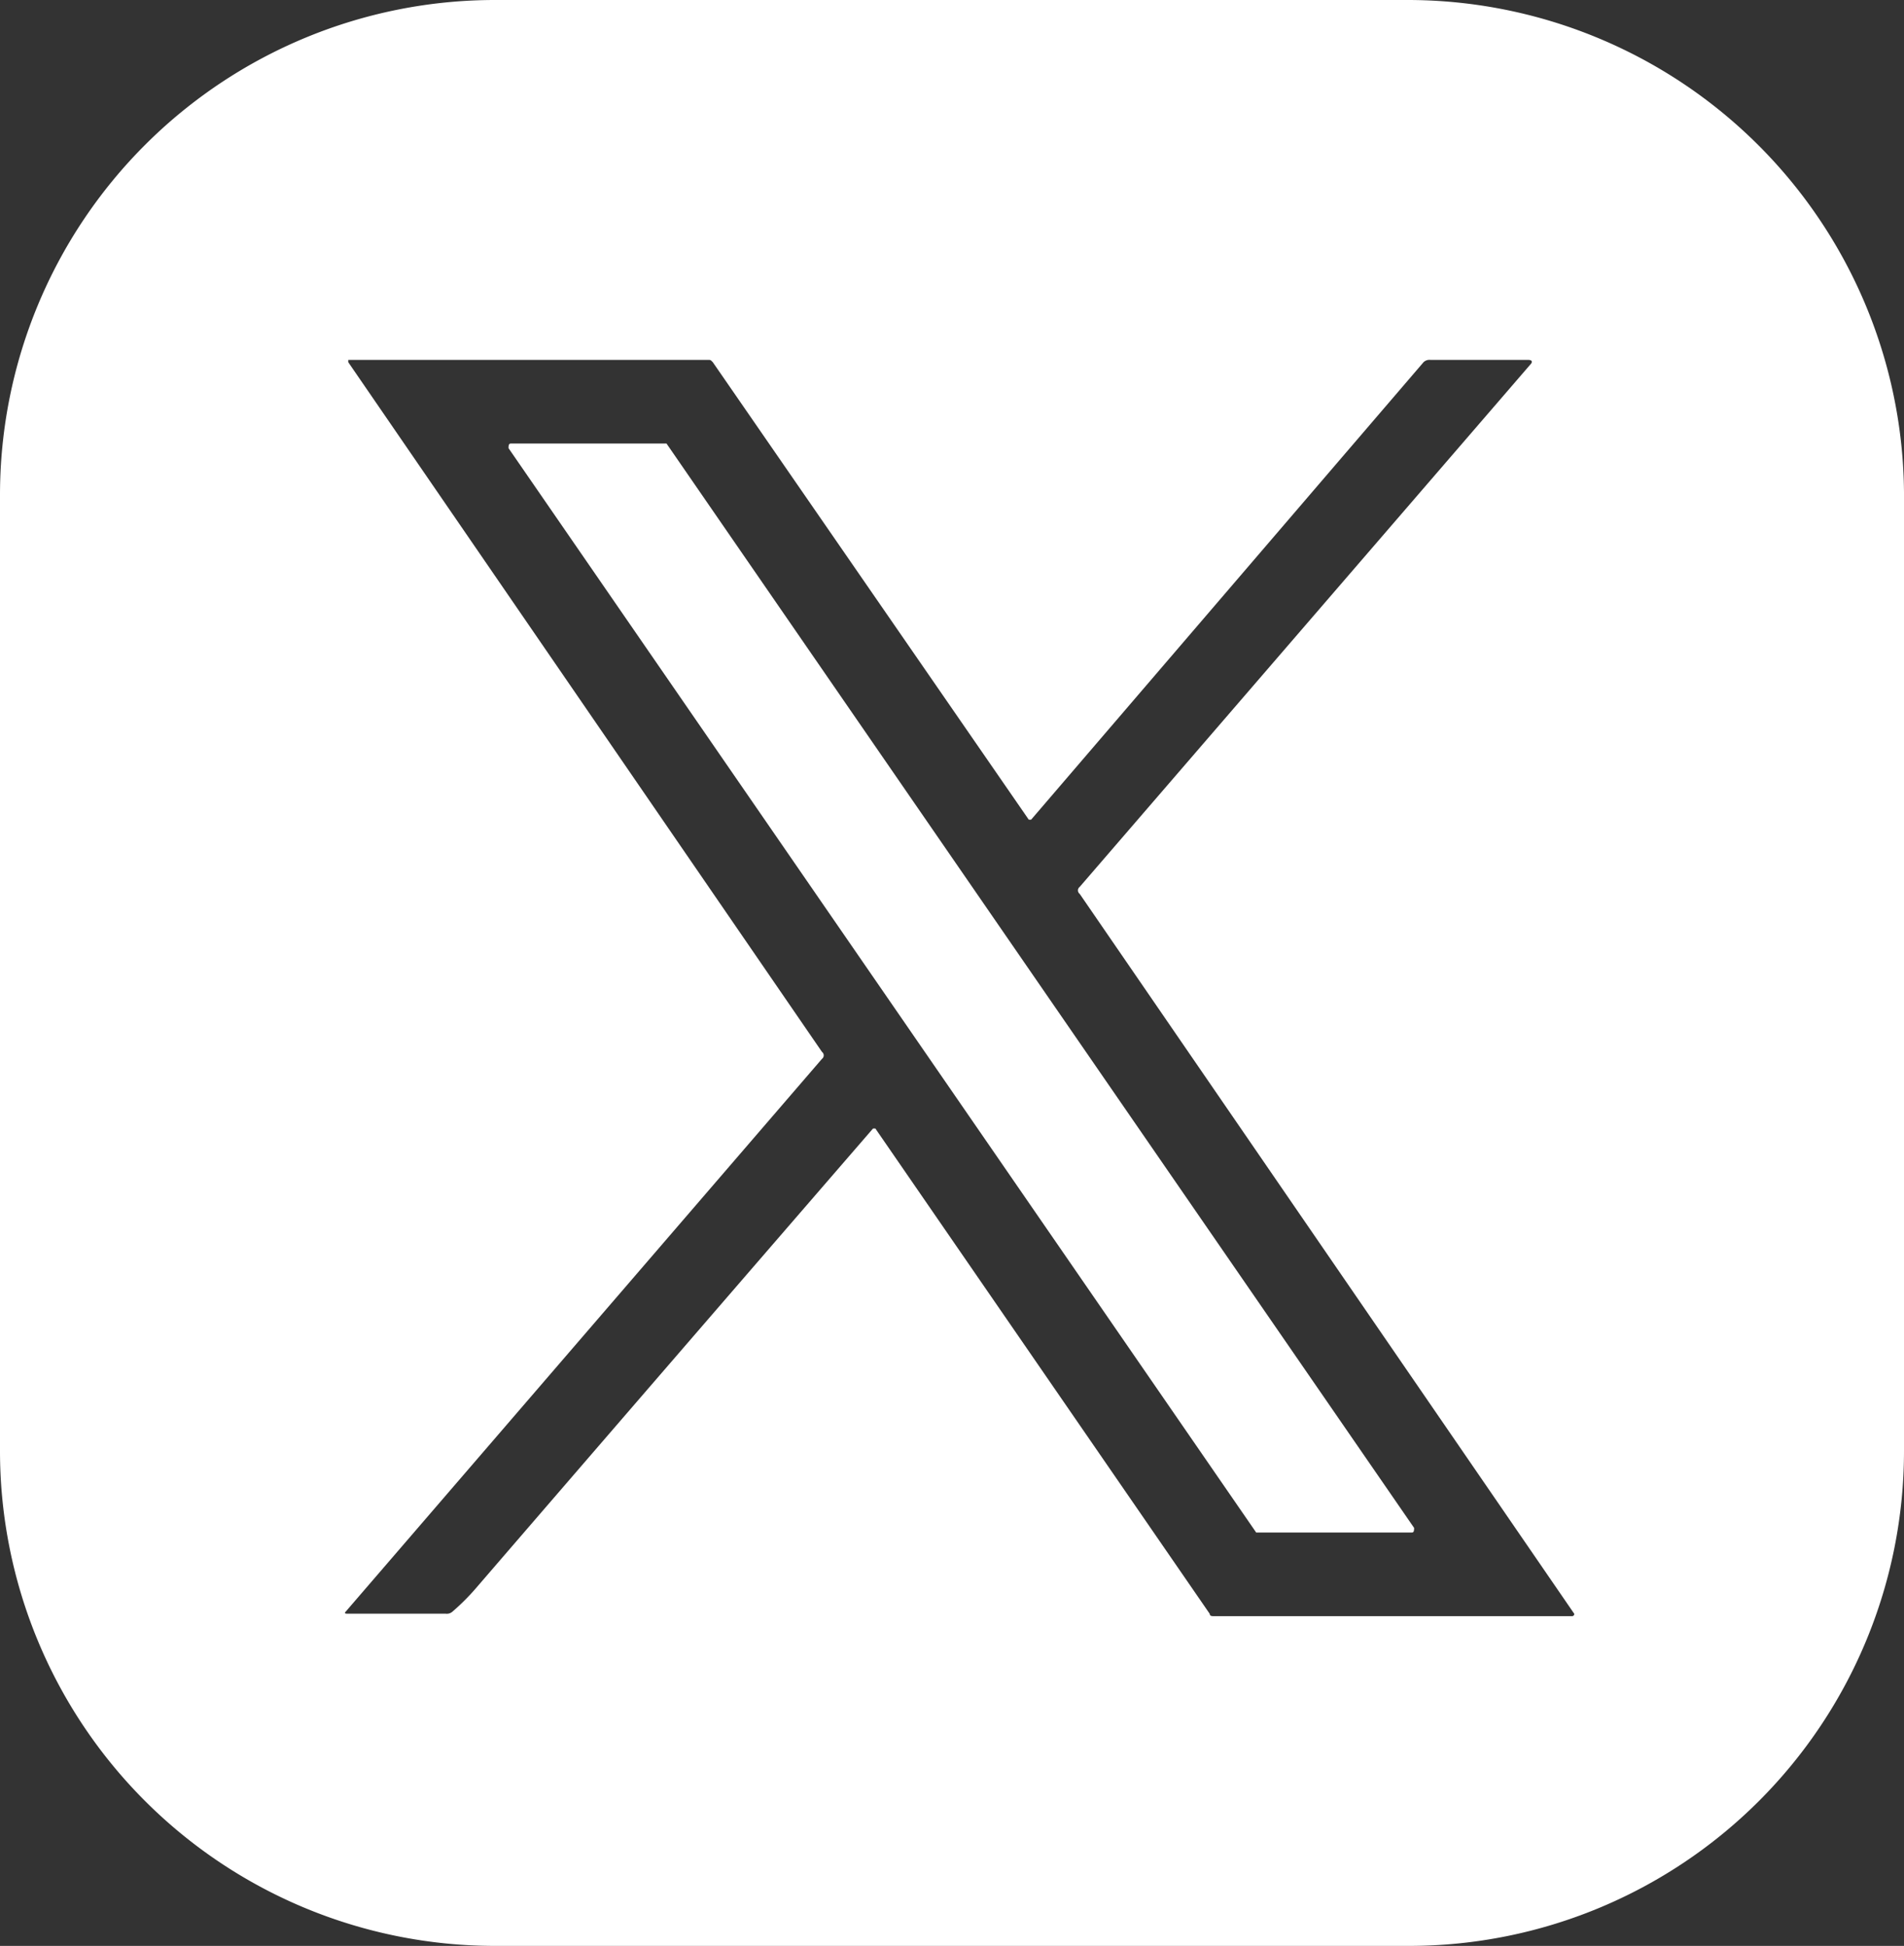 <svg xmlns="http://www.w3.org/2000/svg" width="53.029" height="54.193" viewBox="0 0 53.029 54.193"><rect x="0" y="0" width="53.029" height="54.193" fill="#333333" stroke="none"/><g id="_3cc2374574a0635eb5203970ece83378" data-name="3cc2374574a0635eb5203970ece83378" transform="translate(0 0)"><path id="Path_8" data-name="Path 8" d="M48.29,8.7H22.875A13.786,13.786,0,0,0,9.1,22.475V49.118A13.786,13.786,0,0,0,22.875,62.893h25.48A13.786,13.786,0,0,0,62.129,49.118V22.41A13.828,13.828,0,0,0,48.29,8.7Zm4.592,45.01H42.922c-.065,0-.129,0-.129-.065L33.48,40.129h-.065q-5.626,6.5-11.058,12.8a6.1,6.1,0,0,1-.647.647.238.238,0,0,1-.194.065H18.8c-.065,0-.129,0-.065-.065L31.993,38.189a.121.121,0,0,0,0-.194L18.8,18.788v-.065H28.824c.065,0,.065,0,.129.065l8.8,12.74h.065l10.929-12.74a.238.238,0,0,1,.194-.065h2.716c.129,0,.129.065.065.129L39.171,33.4a.121.121,0,0,0,0,.194L52.946,53.645A.063.063,0,0,1,52.881,53.71Z" transform="translate(-9.1 -8.7)" fill="#fff"></path><path id="Path_9" data-name="Path 9" d="M35.4,27.8H31.065c-.065,0-.065.065-.065.129l20.824,30.2h4.333c.065,0,.065-.065.065-.129Z" transform="translate(-16.837 -15.448)" fill="#fff"></path></g></svg>